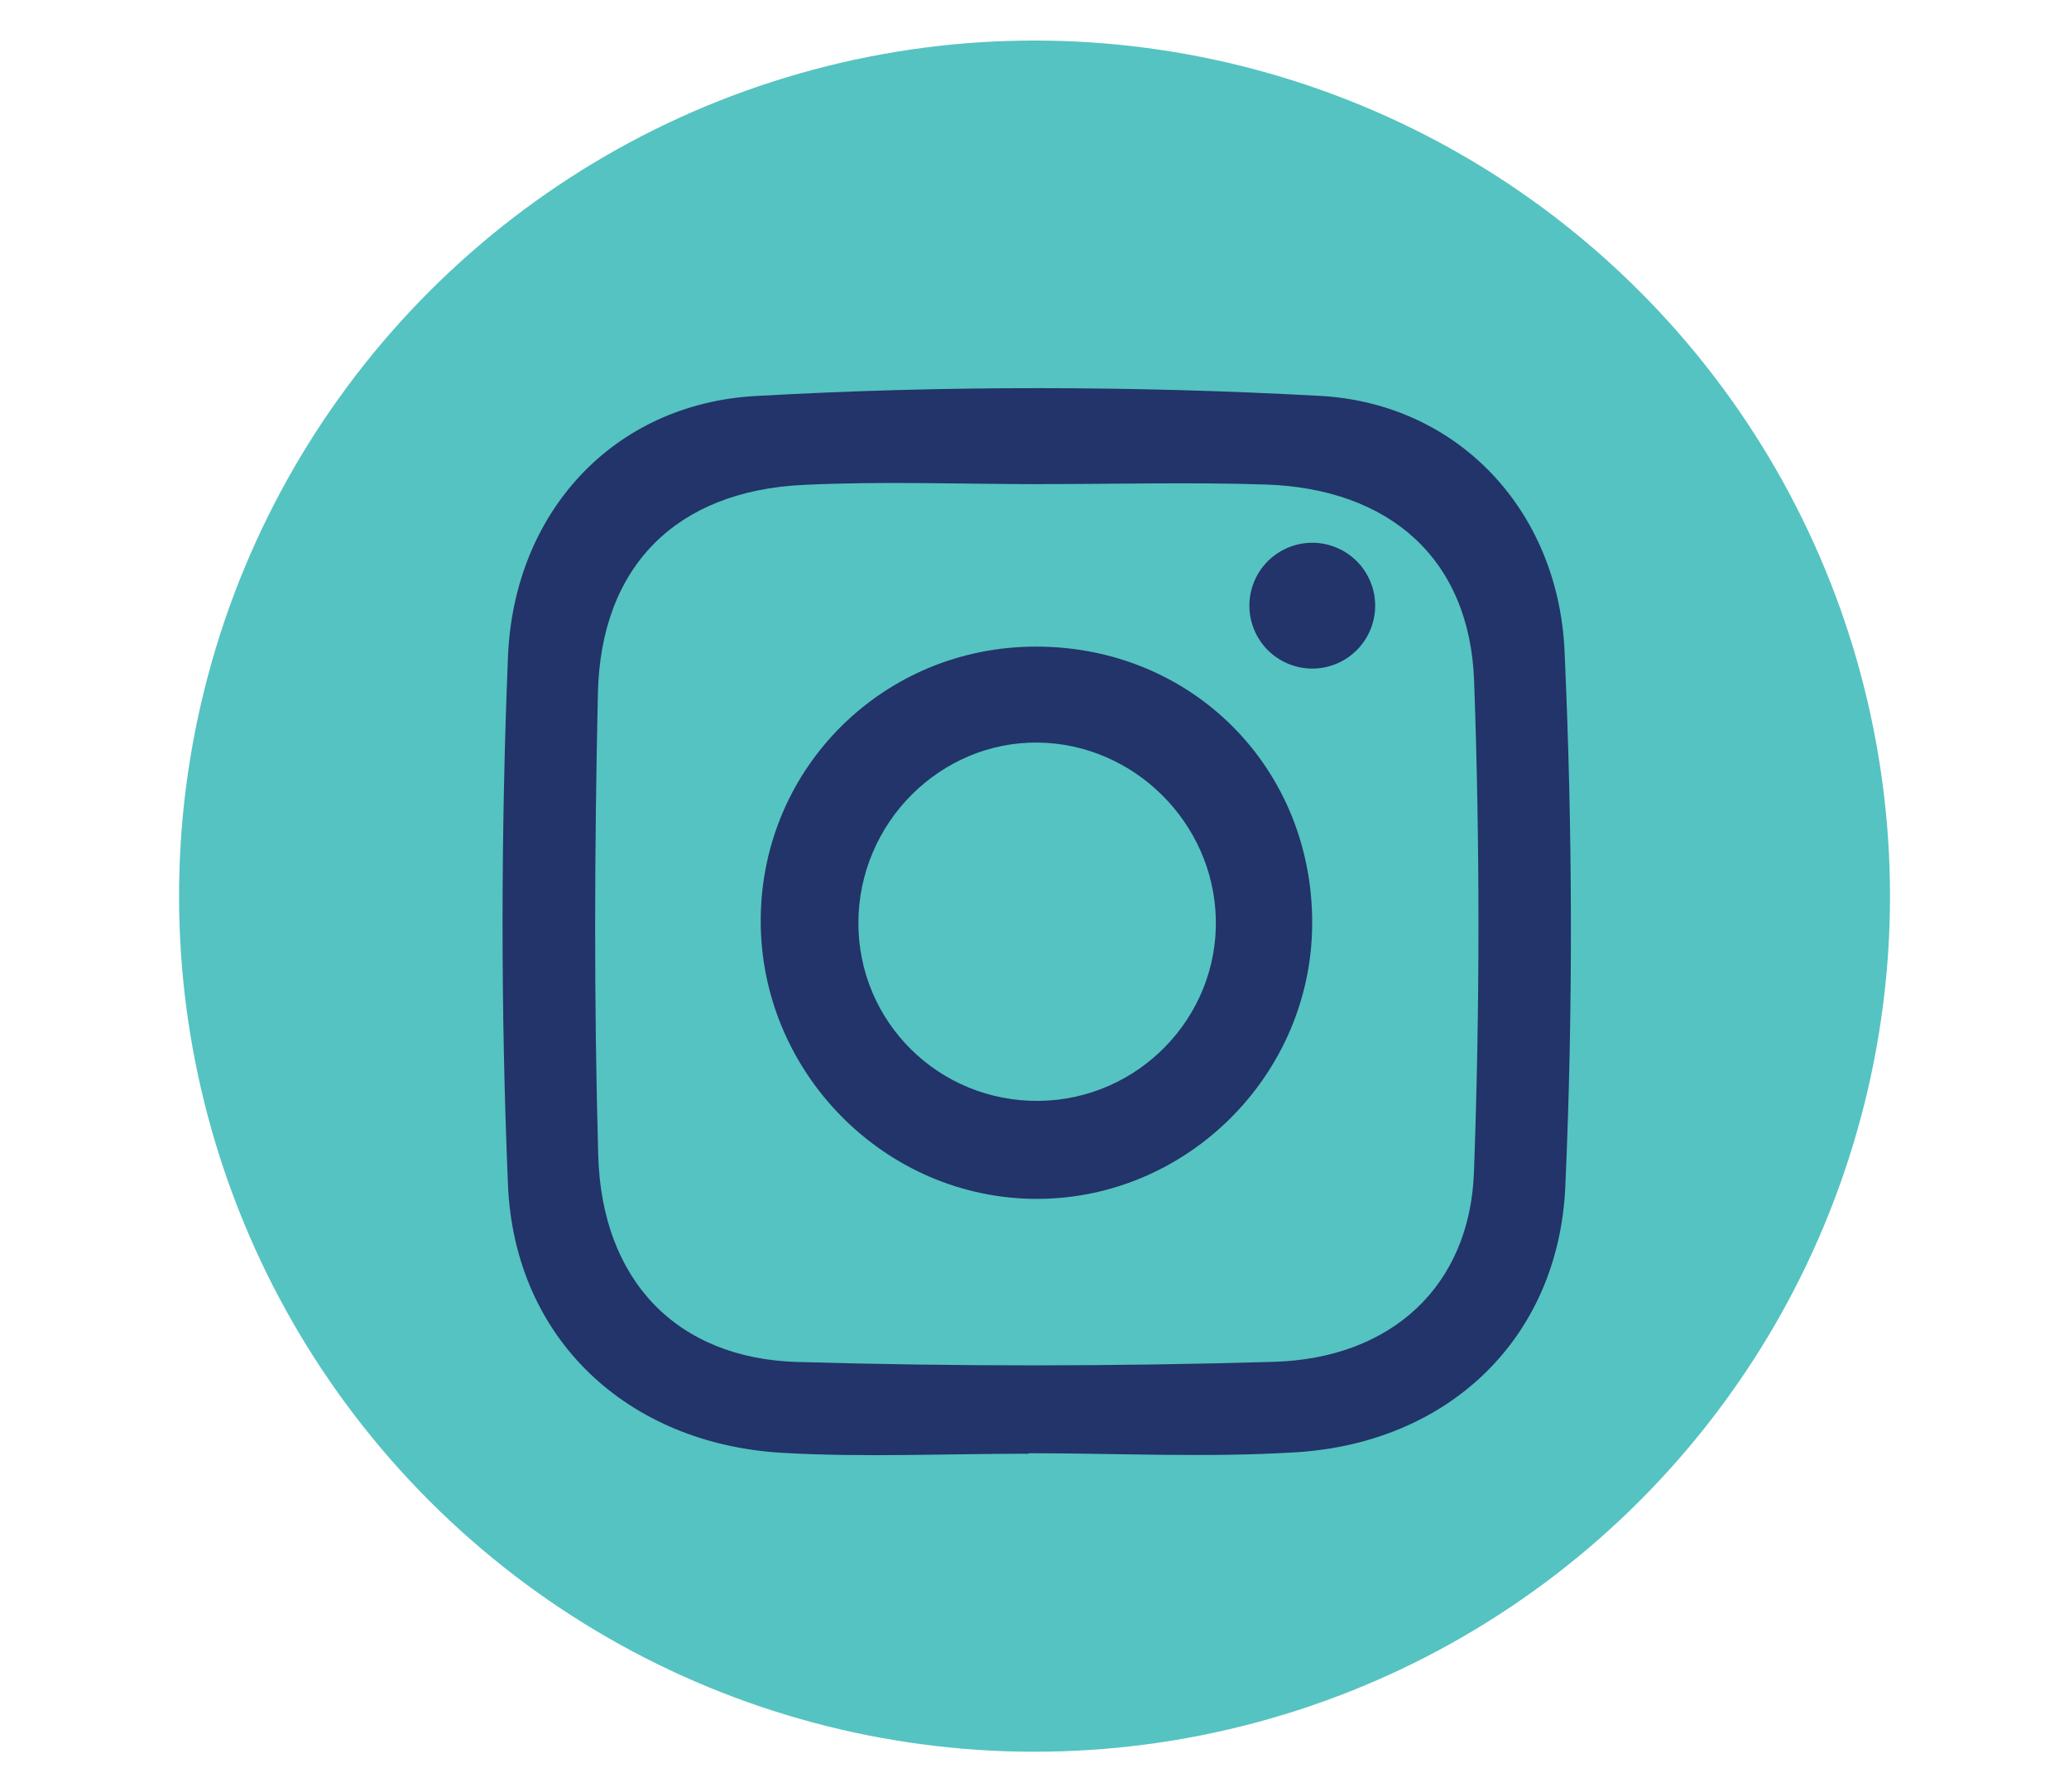 <?xml version="1.0" encoding="UTF-8"?>
<svg xmlns="http://www.w3.org/2000/svg" version="1.1" viewBox="0 0 254 220">
  <defs>
    <style>
      .cls-1 {
        fill: #55c3c1;
      }

      .cls-2 {
        fill: #223469;
      }
    </style>
  </defs>
  <g>
    <g id="Layer_1">
      <g>
        <circle class="cls-1" cx="127" cy="110" r="105.02" transform="translate(-40.58 122.02) rotate(-45)"></circle>
        <g>
          <path class="cls-2" d="M126.28,178.44c-10.05,0-20.12.46-30.13-.1-19.12-1.07-33-14.01-33.79-32.93-.9-21.56-.87-43.22,0-64.79.72-17.69,12.88-31.02,30.39-32.01,23.02-1.3,46.23-1.27,69.26-.02,17,.92,29.28,14.07,30.06,31.31.99,21.86,1.06,43.82.1,65.68-.82,18.73-14.35,31.51-33.02,32.68-10.92.68-21.91.12-32.87.12,0,.02,0,.04,0,.05ZM127.87,59.4s0,.02,0,.03c-9.75,0-19.52-.38-29.25.09-15.6.74-24.88,9.99-25.22,25.6-.42,18.88-.49,37.8.04,56.68.43,15.35,9.62,24.95,24.46,25.38,19.49.56,39.01.55,58.5-.02,14.46-.43,24.04-9.33,24.55-23.26.73-20.09.74-40.24.02-60.32-.54-15-10.39-23.63-25.67-24.11-9.13-.29-18.28-.05-27.43-.05Z"></path>
          <path class="cls-2" d="M127.19,79.37c19.19,0,34.02,14.93,33.9,34.12-.12,18.46-15.32,33.63-33.73,33.67-18.71.04-34.13-15.58-33.97-34.41.16-18.6,15.14-33.39,33.8-33.38ZM127.53,135.13c12.2-.12,22.04-10.25,21.73-22.38-.3-11.77-10.03-21.43-21.77-21.6-12.04-.17-22.07,9.85-22.11,22.09-.03,12.21,9.88,22.01,22.15,21.89Z"></path>
          <circle class="cls-2" cx="161.1" cy="74.36" r="7.72" transform="translate(-16.33 75.16) rotate(-25.04)"></circle>
        </g>
      </g>
    </g>
  </g>
</svg>
